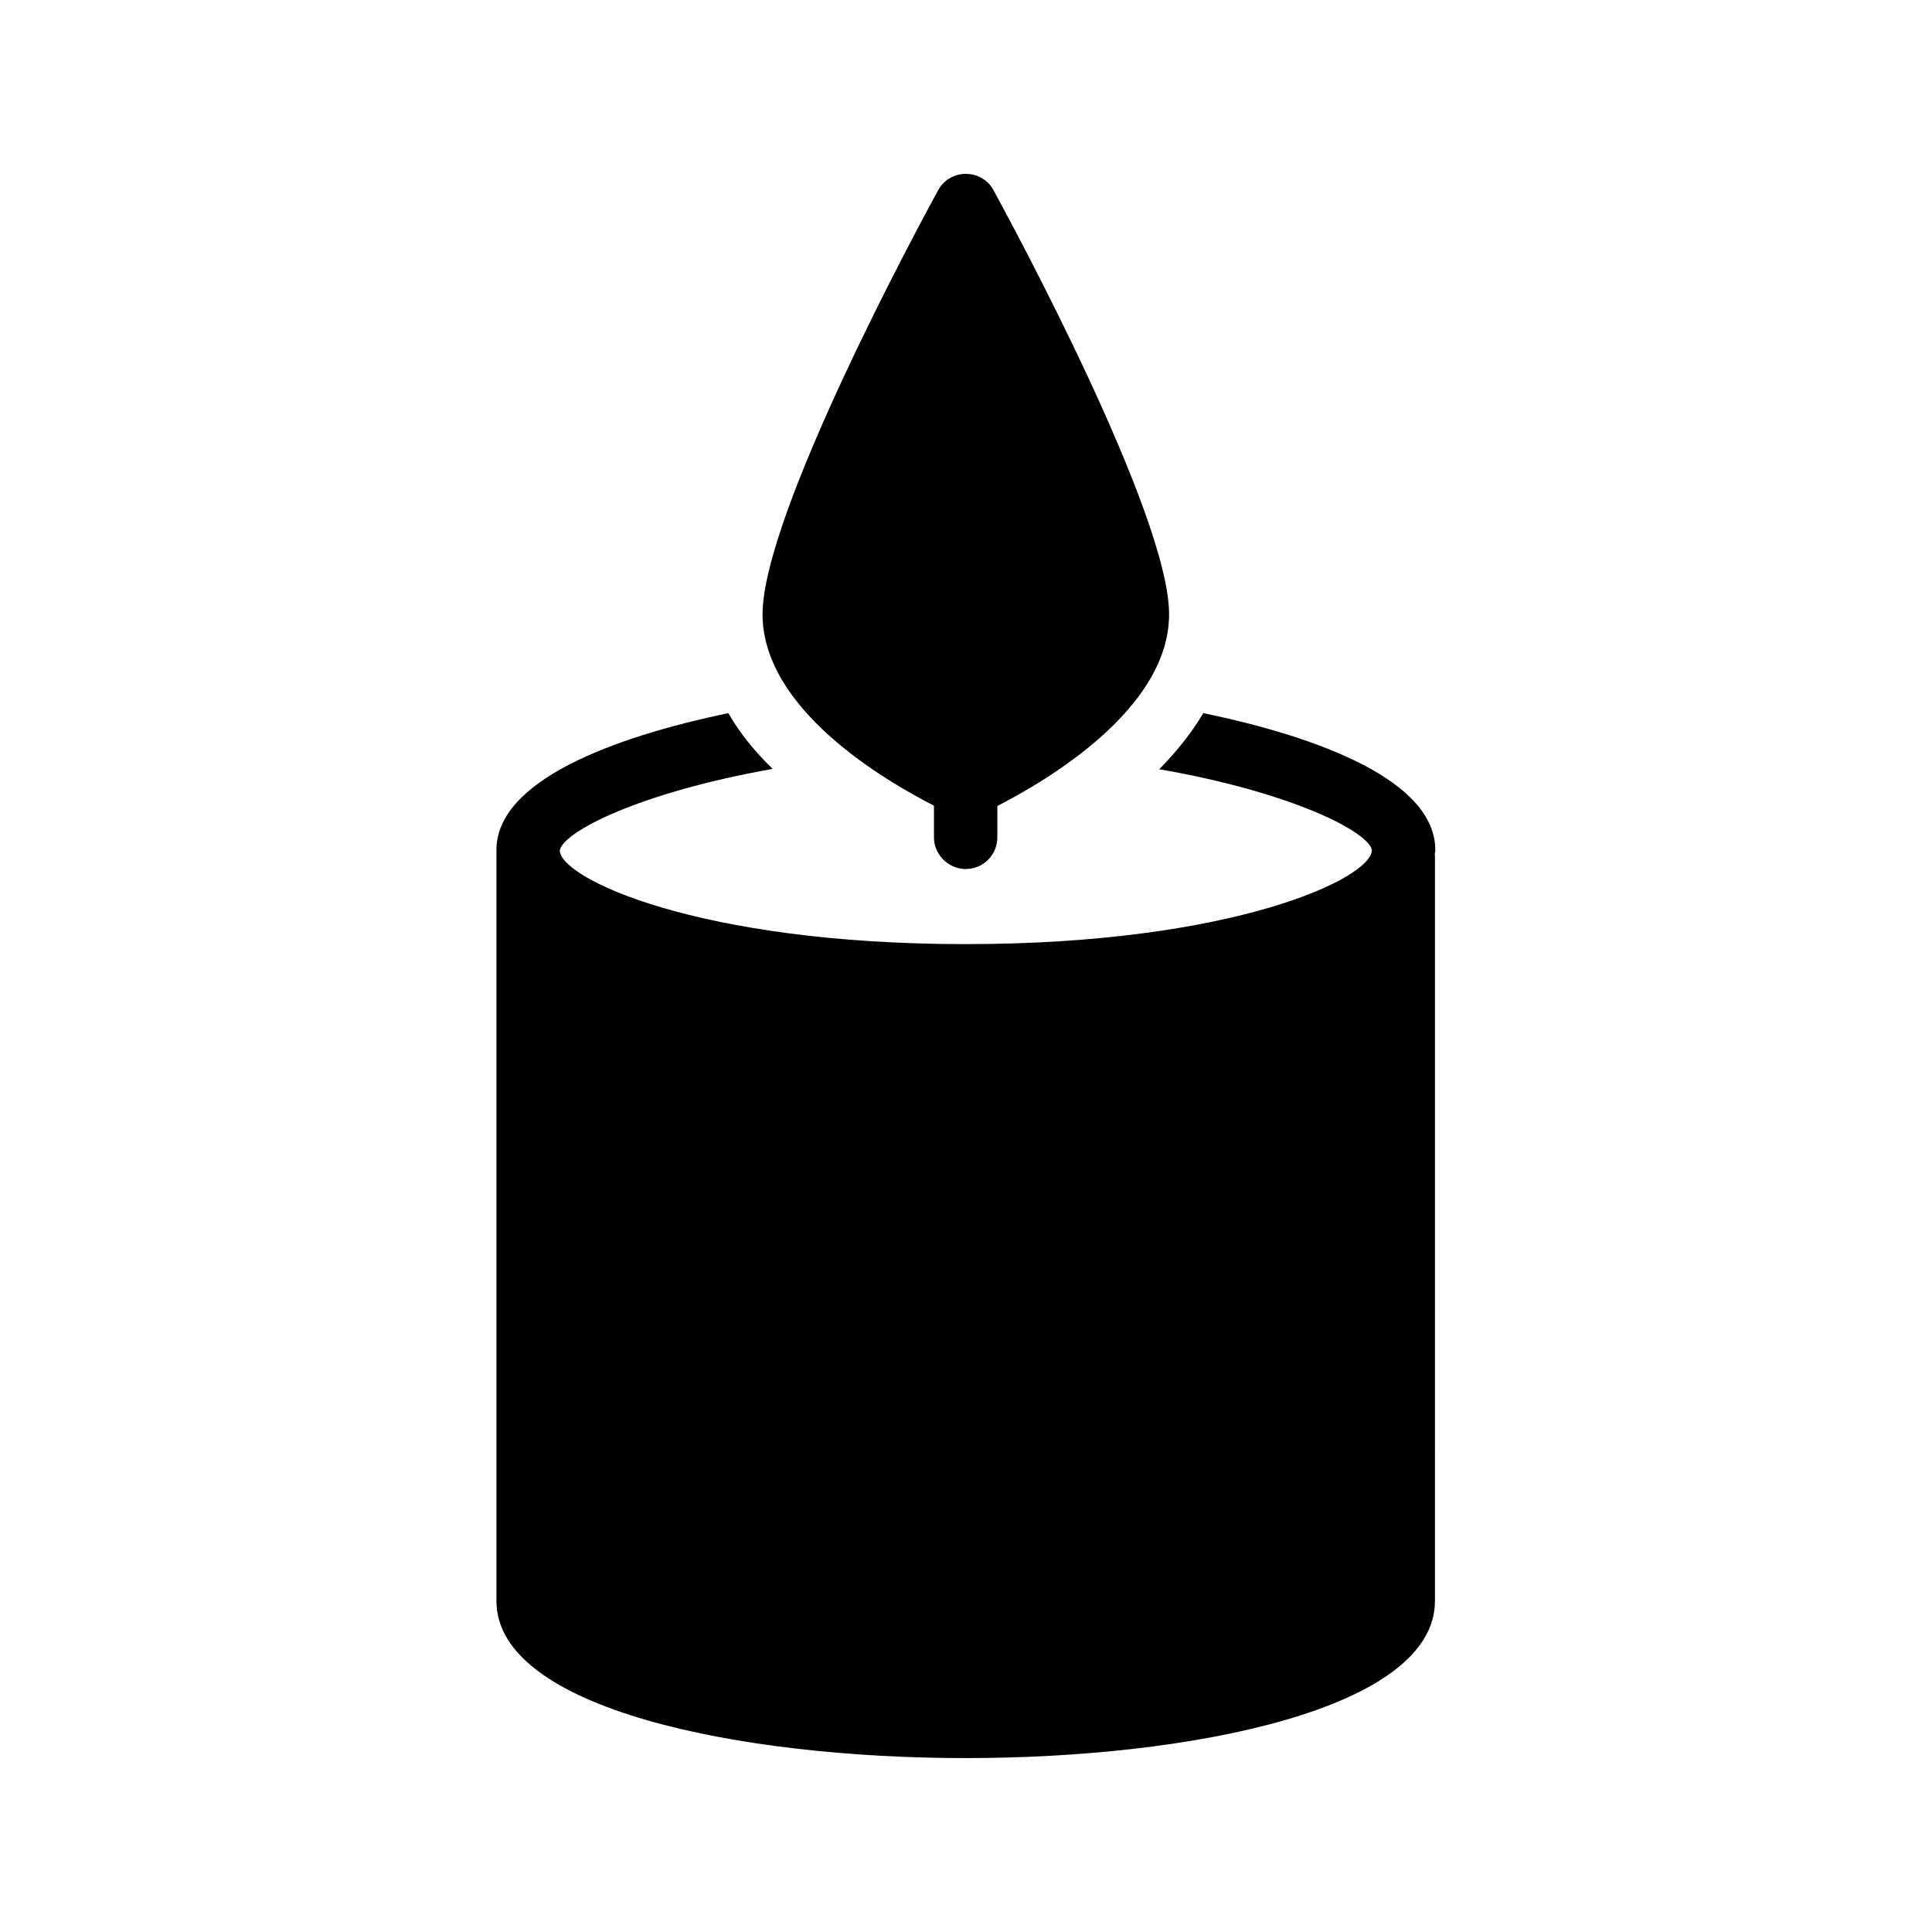 <?xml version="1.0" encoding="UTF-8"?>
<!-- Uploaded to: SVG Find, www.svgfind.com, Generator: SVG Find Mixer Tools -->
<svg fill="#000000" width="800px" height="800px" version="1.1" viewBox="144 144 512 512" xmlns="http://www.w3.org/2000/svg">
 <g>
  <path d="m462.89 332.99c-3.191 5.375-7.223 10.328-11.672 14.863 35.184 6.129 55.418 16.543 56.344 21.41 0 7.473-36.609 24.938-107.65 24.938-70.953 0-107.56-17.465-107.56-24.855 0.922-4.953 21.242-15.367 56.426-21.578-4.535-4.367-8.648-9.32-11.754-14.777-30.73 6.383-61.465 17.969-61.465 36.273v199c0 28.633 64.488 41.648 124.36 41.648 59.953 0 124.36-13.016 124.36-41.648l0.004-197.74-0.082 0.082c0-0.418 0.168-0.84 0.168-1.258 0.082-18.391-30.652-29.977-61.469-36.359z"/>
  <path d="m399.91 374.3c4.703 0 8.398-3.777 8.398-8.398v-8.312c13.098-6.719 45.512-25.695 45.512-50.801 0-26.449-41.73-103.62-46.52-112.35-1.344-2.688-4.285-4.367-7.391-4.367-3.023 0-5.879 1.68-7.305 4.367-4.785 8.734-46.52 85.898-46.52 112.35 0 25.105 32.242 44 45.426 50.719v8.398c0.004 4.617 3.863 8.395 8.398 8.395z"/>
 </g>
</svg>
